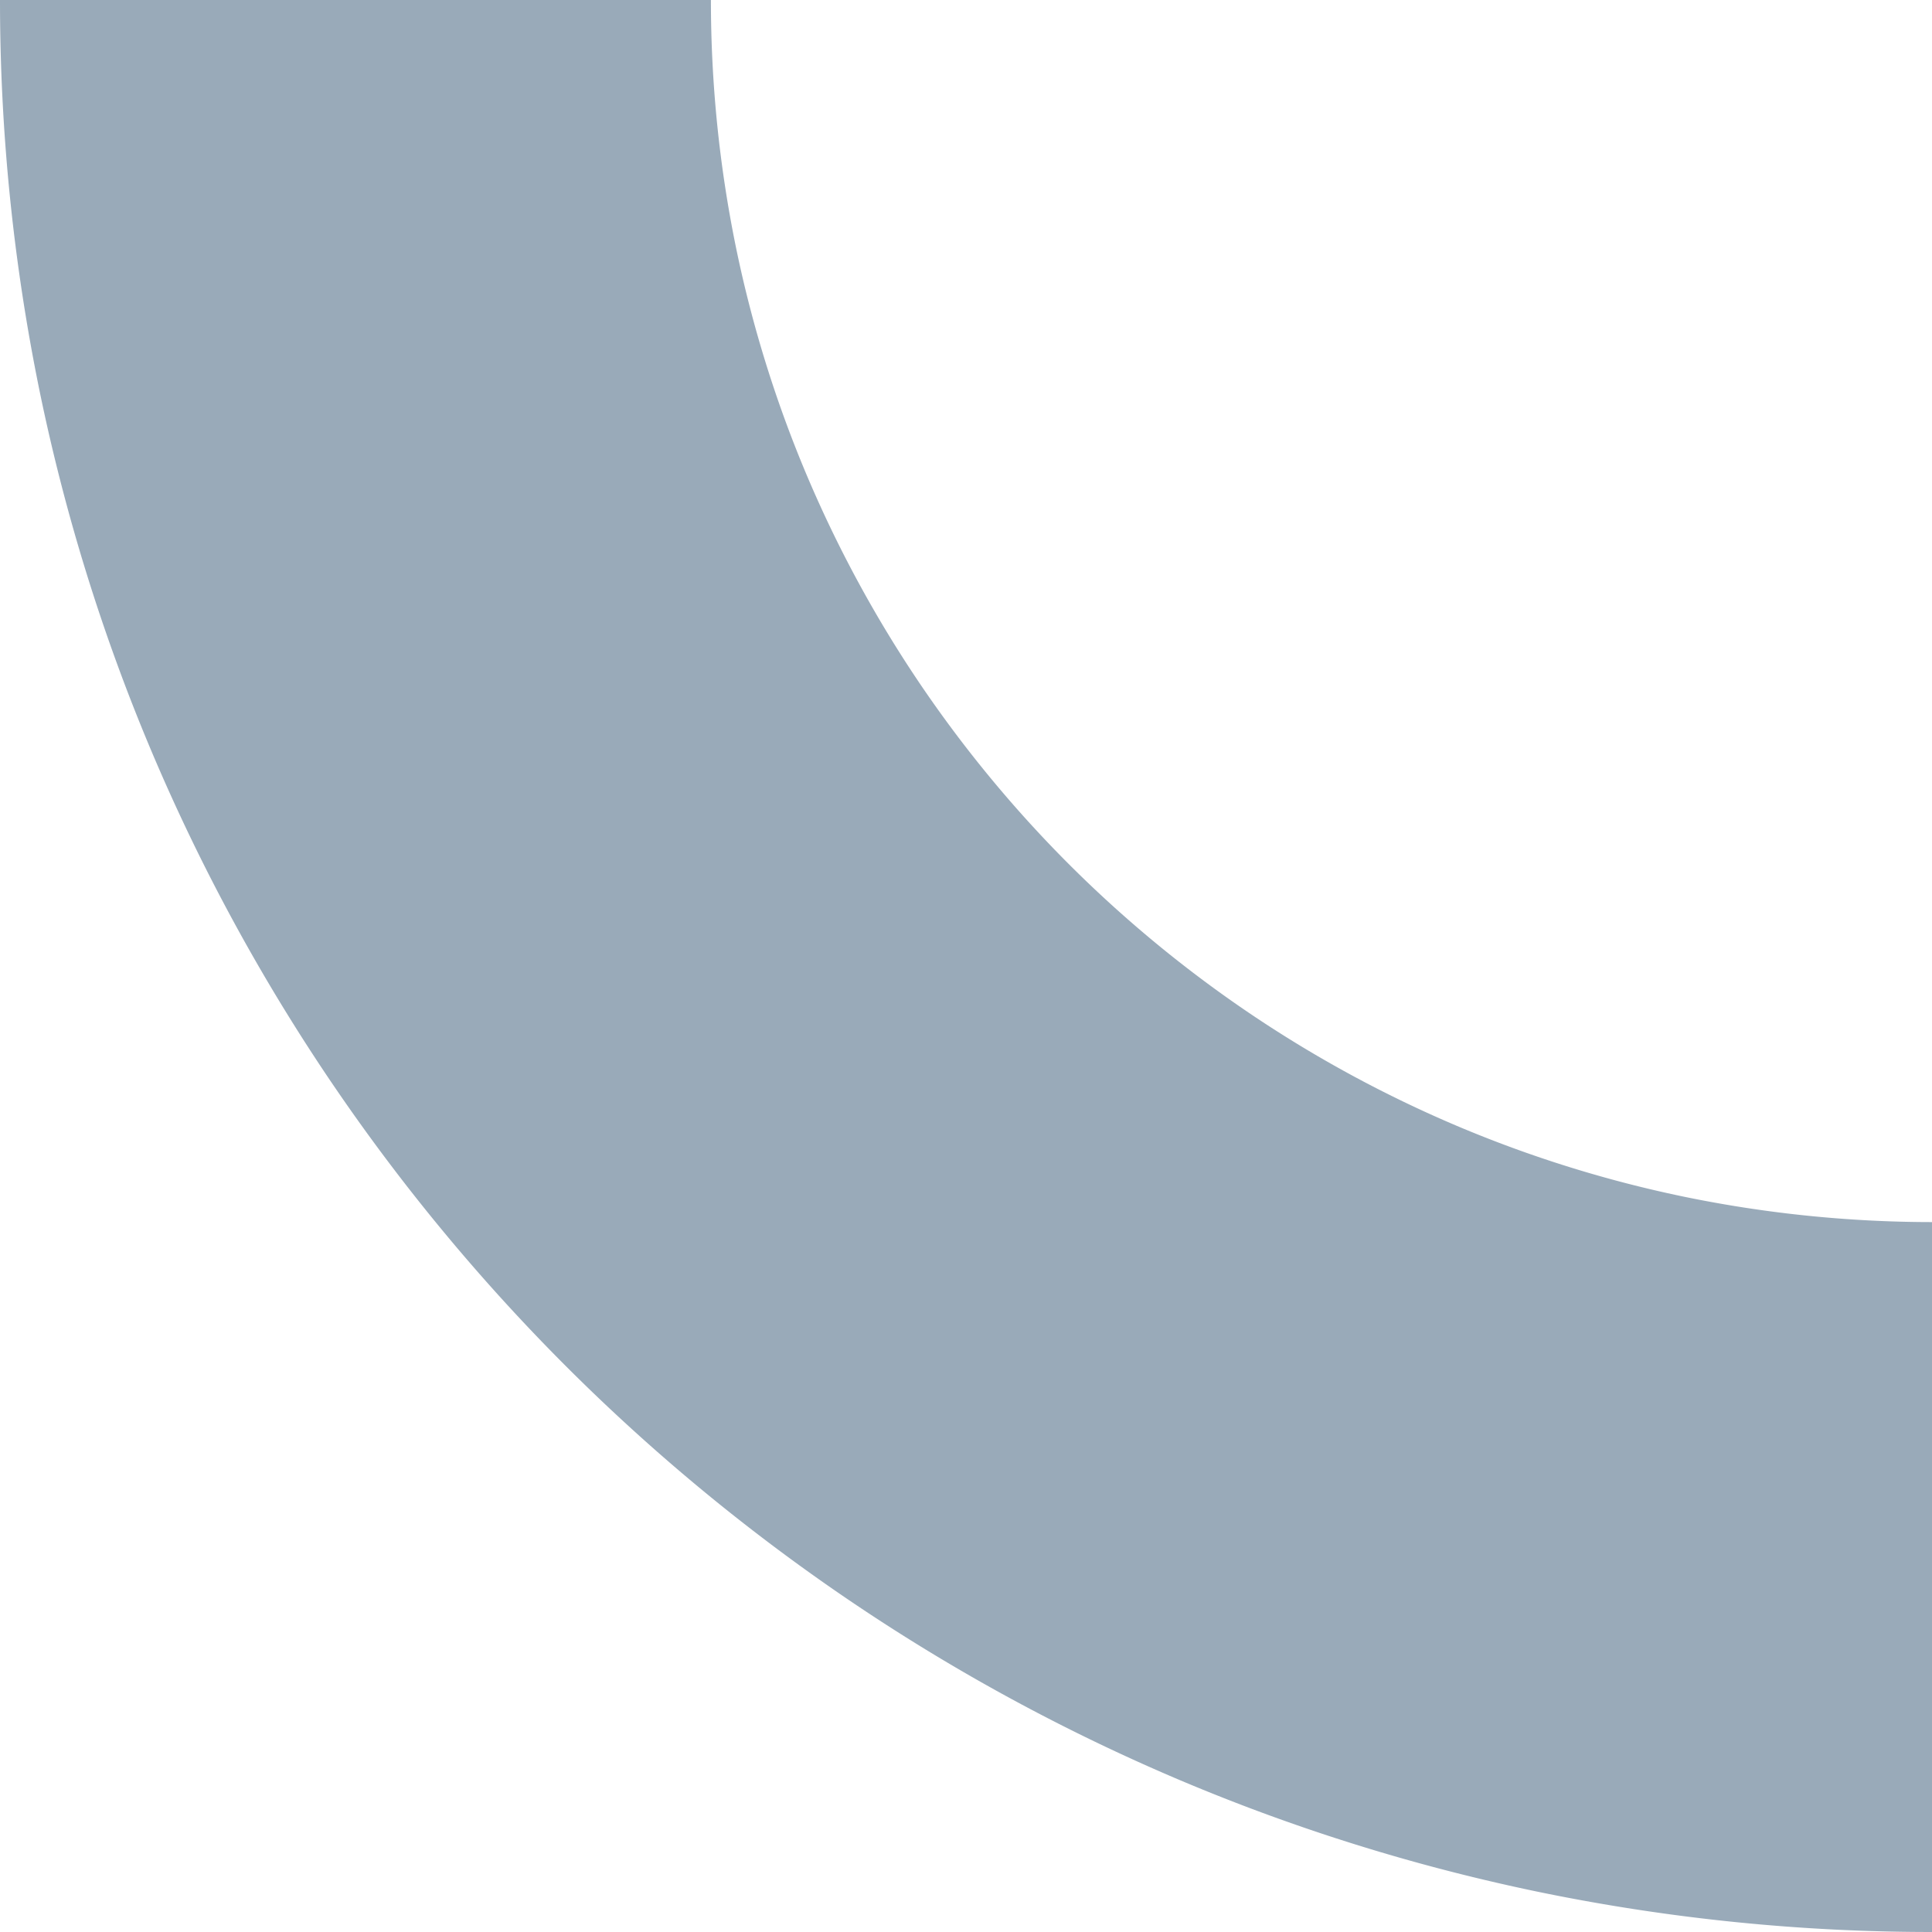 <svg xmlns="http://www.w3.org/2000/svg" width="272" height="272" viewBox="0 0 272 272">
  <path id="Differenzmenge_14" data-name="Differenzmenge 14" d="M100.088,0H0A274.018,274.018,0,0,0,5.526,54.819a270.63,270.63,0,0,0,15.849,51.058,272.03,272.03,0,0,0,25.078,46.2,273.958,273.958,0,0,0,33.214,40.255,273.942,273.942,0,0,0,40.255,33.213,272.025,272.025,0,0,0,46.2,25.078,270.635,270.635,0,0,0,51.057,15.849A274.014,274.014,0,0,0,272,272V172.054a173.308,173.308,0,0,1-34.651-3.519,171.184,171.184,0,0,1-32.272-10.04,172.06,172.06,0,0,1-29.2-15.87,173.276,173.276,0,0,1-25.441-21.01,173.284,173.284,0,0,1-20.99-25.458,172.076,172.076,0,0,1-15.848-29.216A171.186,171.186,0,0,1,103.58,34.659,173.345,173.345,0,0,1,100.088,0Z" fill="#022c51" opacity="0.4"/>
</svg>
